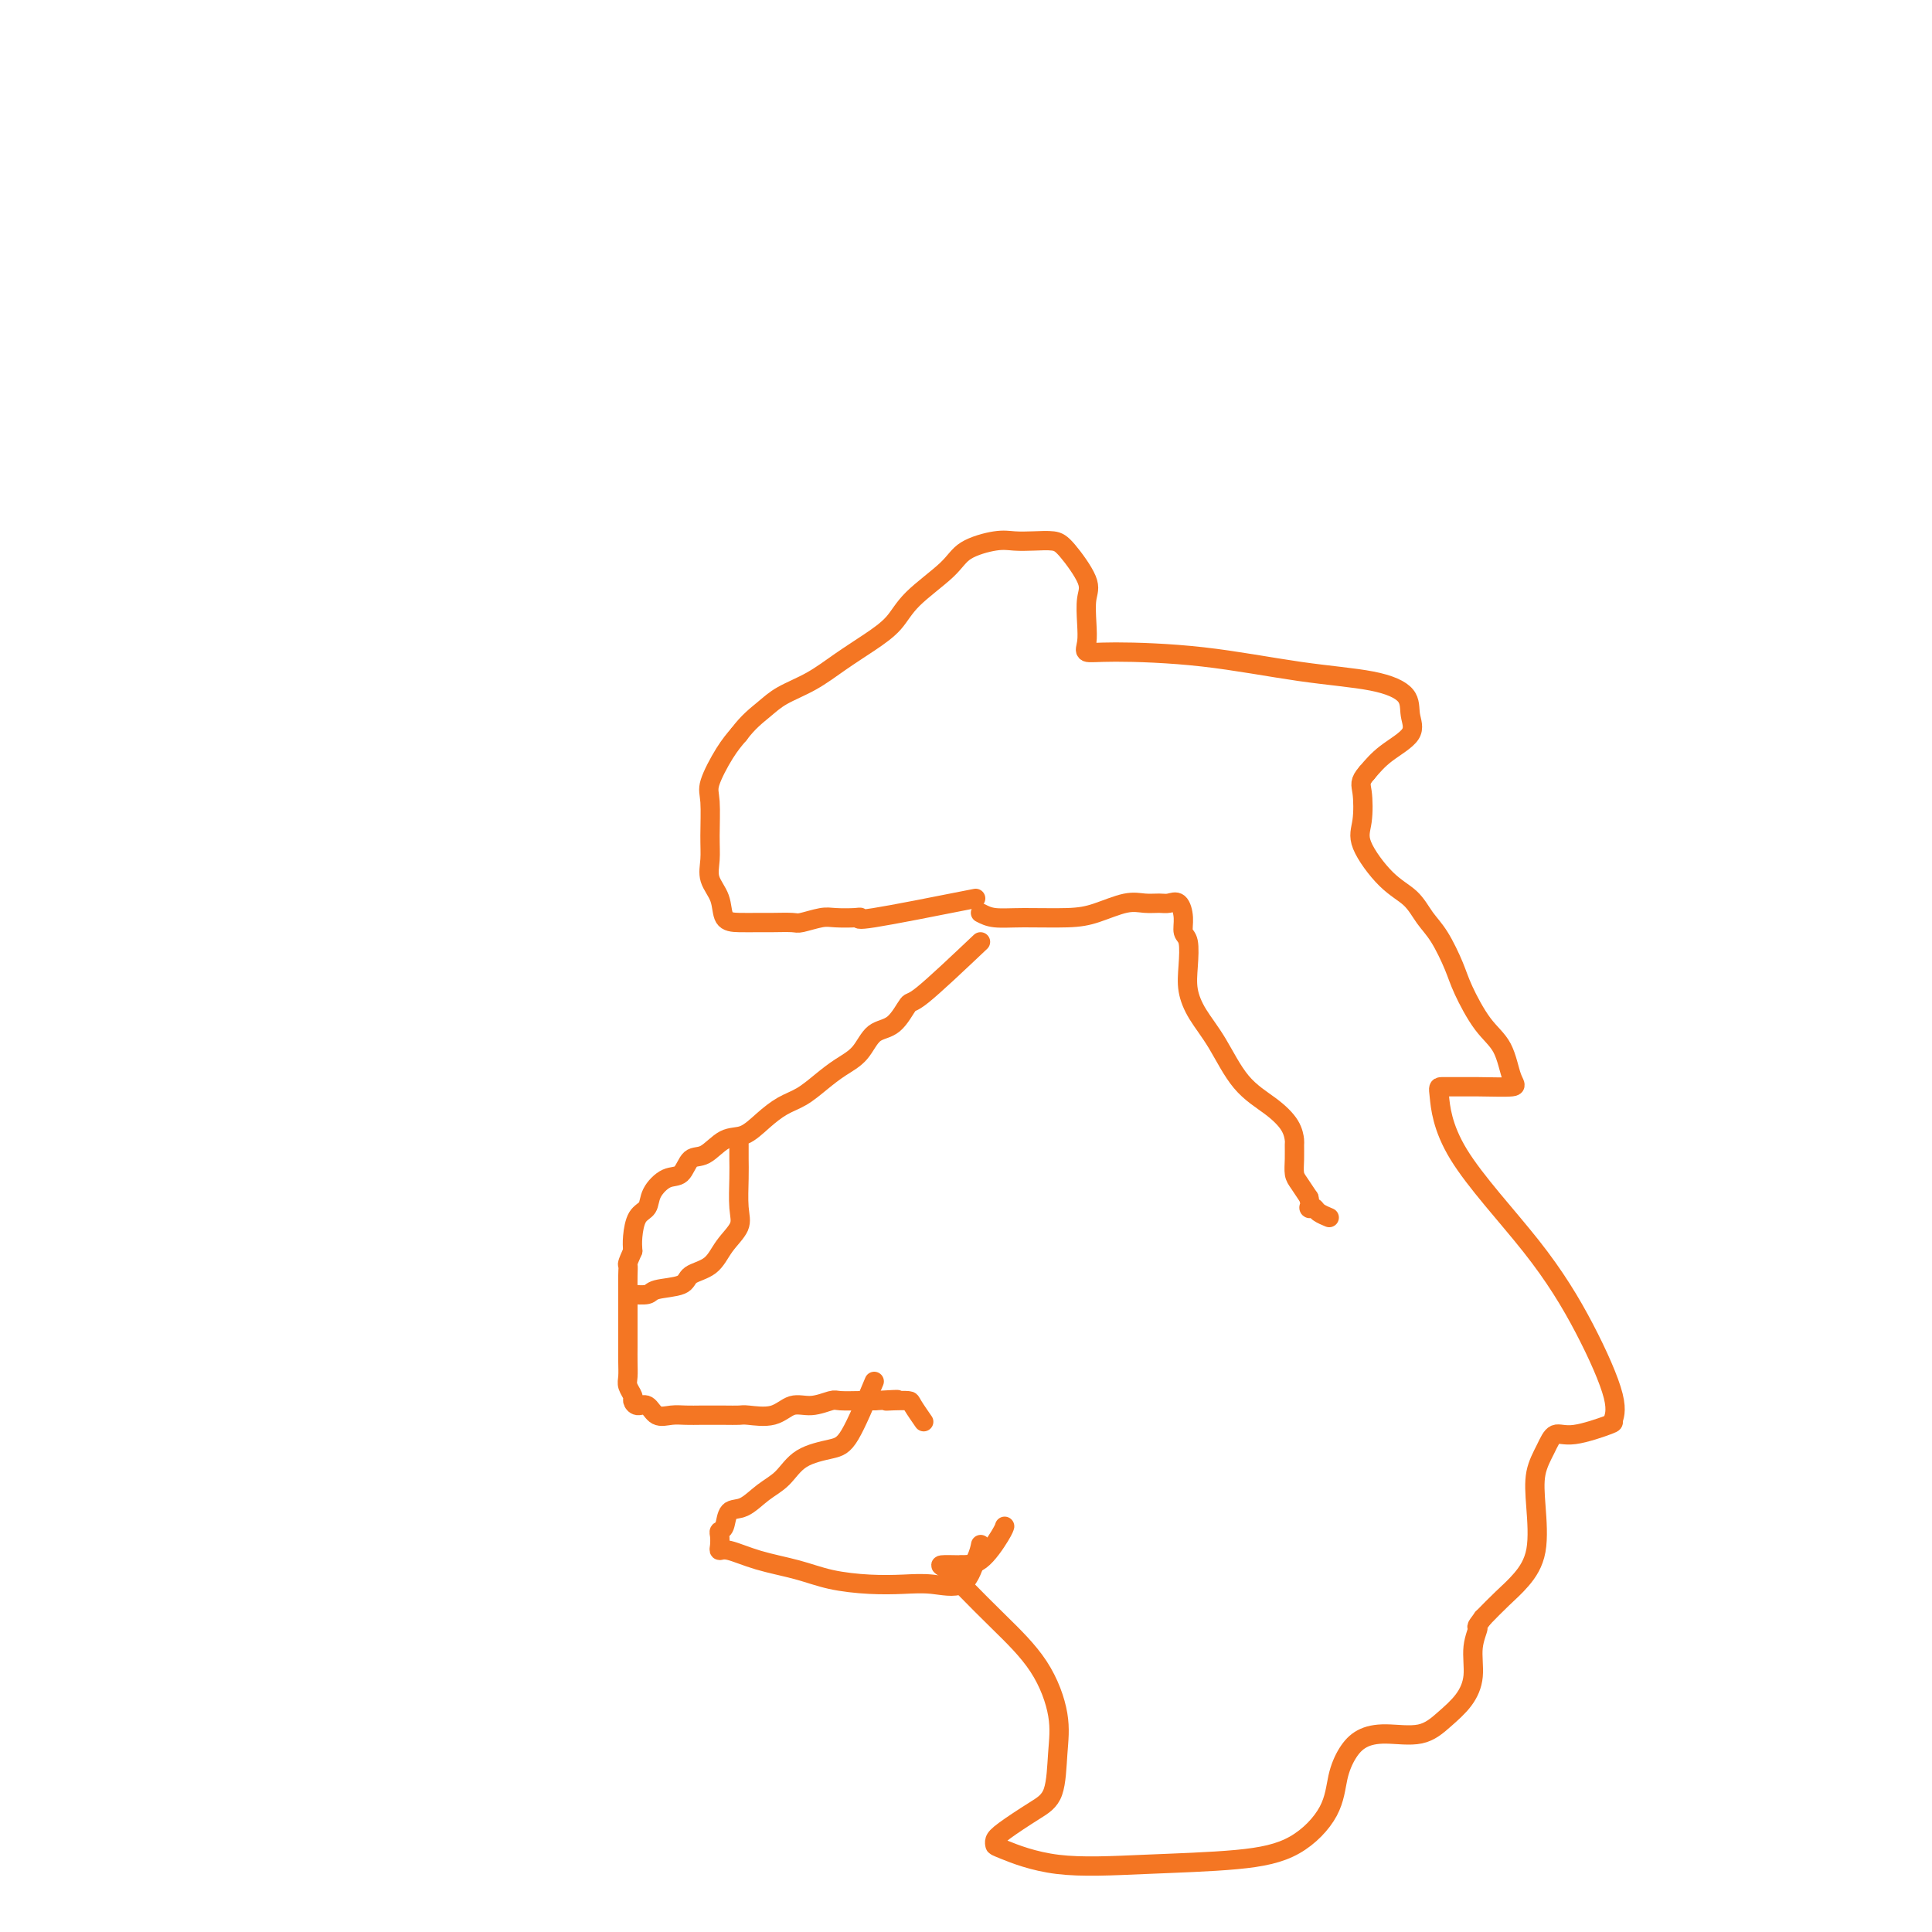 <svg viewBox='0 0 400 400' version='1.1' xmlns='http://www.w3.org/2000/svg' xmlns:xlink='http://www.w3.org/1999/xlink'><g fill='none' stroke='#F47623' stroke-width='4' stroke-linecap='round' stroke-linejoin='round'><path d='M203,195c-4.795,4.535 -9.591,9.070 -12,11c-2.409,1.930 -2.433,1.254 -3,2c-0.567,0.746 -1.677,2.912 -3,4c-1.323,1.088 -2.860,1.096 -4,2c-1.140,0.904 -1.883,2.703 -3,4c-1.117,1.297 -2.609,2.093 -4,3c-1.391,0.907 -2.682,1.925 -4,3c-1.318,1.075 -2.662,2.208 -4,3c-1.338,0.792 -2.668,1.242 -4,2c-1.332,0.758 -2.664,1.822 -4,3c-1.336,1.178 -2.675,2.470 -4,3c-1.325,0.530 -2.637,0.297 -4,1c-1.363,0.703 -2.779,2.340 -4,3c-1.221,0.660 -2.249,0.341 -3,1c-0.751,0.659 -1.227,2.296 -2,3c-0.773,0.704 -1.843,0.474 -3,1c-1.157,0.526 -2.401,1.807 -3,3c-0.599,1.193 -0.552,2.299 -1,3c-0.448,0.701 -1.390,0.996 -2,2c-0.610,1.004 -0.889,2.715 -1,4c-0.111,1.285 -0.056,2.142 0,3'/><path d='M131,259c-1.309,2.926 -1.083,2.740 -1,3c0.083,0.260 0.022,0.964 0,2c-0.022,1.036 -0.006,2.403 0,3c0.006,0.597 0.002,0.424 0,1c-0.002,0.576 -0.001,1.900 0,3c0.001,1.100 0.000,1.975 0,3c-0.000,1.025 -0.001,2.200 0,3c0.001,0.800 0.004,1.226 0,2c-0.004,0.774 -0.016,1.895 0,3c0.016,1.105 0.059,2.195 0,3c-0.059,0.805 -0.220,1.324 0,2c0.220,0.676 0.820,1.509 1,2c0.180,0.491 -0.062,0.639 0,1c0.062,0.361 0.428,0.934 1,1c0.572,0.066 1.350,-0.375 2,0c0.650,0.375 1.170,1.564 2,2c0.830,0.436 1.968,0.117 3,0c1.032,-0.117 1.958,-0.031 3,0c1.042,0.031 2.202,0.008 3,0c0.798,-0.008 1.235,0.000 2,0c0.765,-0.000 1.860,-0.008 3,0c1.140,0.008 2.327,0.031 3,0c0.673,-0.031 0.831,-0.117 2,0c1.169,0.117 3.347,0.438 5,0c1.653,-0.438 2.781,-1.634 4,-2c1.219,-0.366 2.528,0.098 4,0c1.472,-0.098 3.106,-0.758 4,-1c0.894,-0.242 1.048,-0.065 2,0c0.952,0.065 2.700,0.019 4,0c1.300,-0.019 2.150,-0.009 3,0'/><path d='M181,290c7.627,-0.465 4.195,-0.128 3,0c-1.195,0.128 -0.152,0.045 1,0c1.152,-0.045 2.412,-0.053 3,0c0.588,0.053 0.505,0.168 1,1c0.495,0.832 1.570,2.381 2,3c0.430,0.619 0.215,0.310 0,0'/><path d='M153,237c-0.005,0.971 -0.011,1.942 0,3c0.011,1.058 0.038,2.202 0,4c-0.038,1.798 -0.140,4.249 0,6c0.140,1.751 0.522,2.802 0,4c-0.522,1.198 -1.947,2.544 -3,4c-1.053,1.456 -1.733,3.021 -3,4c-1.267,0.979 -3.121,1.373 -4,2c-0.879,0.627 -0.782,1.489 -2,2c-1.218,0.511 -3.749,0.673 -5,1c-1.251,0.327 -1.221,0.819 -2,1c-0.779,0.181 -2.365,0.052 -3,0c-0.635,-0.052 -0.317,-0.026 0,0'/><path d='M181,286c-1.817,4.342 -3.633,8.685 -5,11c-1.367,2.315 -2.284,2.603 -4,3c-1.716,0.397 -4.232,0.902 -6,2c-1.768,1.098 -2.788,2.788 -4,4c-1.212,1.212 -2.616,1.946 -4,3c-1.384,1.054 -2.749,2.428 -4,3c-1.251,0.572 -2.387,0.342 -3,1c-0.613,0.658 -0.701,2.205 -1,3c-0.299,0.795 -0.809,0.838 -1,1c-0.191,0.162 -0.063,0.442 0,1c0.063,0.558 0.062,1.395 0,2c-0.062,0.605 -0.186,0.978 0,1c0.186,0.022 0.683,-0.306 2,0c1.317,0.306 3.453,1.245 6,2c2.547,0.755 5.505,1.326 8,2c2.495,0.674 4.527,1.452 7,2c2.473,0.548 5.386,0.865 8,1c2.614,0.135 4.927,0.088 7,0c2.073,-0.088 3.904,-0.216 6,0c2.096,0.216 4.456,0.776 6,0c1.544,-0.776 2.272,-2.888 3,-5'/><path d='M202,323c0.689,-1.444 0.911,-2.556 1,-3c0.089,-0.444 0.044,-0.222 0,0'/><path d='M202,186c-8.538,1.690 -17.076,3.380 -21,4c-3.924,0.620 -3.233,0.170 -3,0c0.233,-0.170 0.010,-0.060 -1,0c-1.010,0.060 -2.805,0.069 -4,0c-1.195,-0.069 -1.789,-0.215 -3,0c-1.211,0.215 -3.041,0.790 -4,1c-0.959,0.210 -1.049,0.056 -2,0c-0.951,-0.056 -2.764,-0.013 -4,0c-1.236,0.013 -1.894,-0.005 -3,0c-1.106,0.005 -2.661,0.032 -4,0c-1.339,-0.032 -2.464,-0.122 -3,-1c-0.536,-0.878 -0.483,-2.542 -1,-4c-0.517,-1.458 -1.605,-2.708 -2,-4c-0.395,-1.292 -0.097,-2.624 0,-4c0.097,-1.376 -0.007,-2.794 0,-5c0.007,-2.206 0.126,-5.200 0,-7c-0.126,-1.800 -0.495,-2.408 0,-4c0.495,-1.592 1.856,-4.169 3,-6c1.144,-1.831 2.072,-2.915 3,-4'/><path d='M153,152c1.895,-2.533 3.632,-3.864 5,-5c1.368,-1.136 2.365,-2.077 4,-3c1.635,-0.923 3.907,-1.826 6,-3c2.093,-1.174 4.006,-2.617 6,-4c1.994,-1.383 4.067,-2.706 6,-4c1.933,-1.294 3.725,-2.561 5,-4c1.275,-1.439 2.035,-3.051 4,-5c1.965,-1.949 5.137,-4.235 7,-6c1.863,-1.765 2.418,-3.009 4,-4c1.582,-0.991 4.193,-1.727 6,-2c1.807,-0.273 2.811,-0.082 4,0c1.189,0.082 2.564,0.053 4,0c1.436,-0.053 2.935,-0.132 4,0c1.065,0.132 1.698,0.475 3,2c1.302,1.525 3.275,4.230 4,6c0.725,1.770 0.203,2.603 0,4c-0.203,1.397 -0.088,3.356 0,5c0.088,1.644 0.148,2.972 0,4c-0.148,1.028 -0.502,1.755 0,2c0.502,0.245 1.862,0.007 6,0c4.138,-0.007 11.055,0.216 18,1c6.945,0.784 13.918,2.127 20,3c6.082,0.873 11.274,1.275 15,2c3.726,0.725 5.984,1.772 7,3c1.016,1.228 0.788,2.639 1,4c0.212,1.361 0.865,2.674 0,4c-0.865,1.326 -3.247,2.665 -5,4c-1.753,1.335 -2.876,2.668 -4,4'/><path d='M283,160c-1.635,1.834 -1.224,2.419 -1,4c0.224,1.581 0.261,4.159 0,6c-0.261,1.841 -0.822,2.944 0,5c0.822,2.056 3.025,5.064 5,7c1.975,1.936 3.721,2.801 5,4c1.279,1.199 2.091,2.733 3,4c0.909,1.267 1.913,2.268 3,4c1.087,1.732 2.255,4.194 3,6c0.745,1.806 1.066,2.957 2,5c0.934,2.043 2.479,4.978 4,7c1.521,2.022 3.017,3.130 4,5c0.983,1.870 1.454,4.501 2,6c0.546,1.499 1.168,1.867 0,2c-1.168,0.133 -4.126,0.030 -7,0c-2.874,-0.030 -5.664,0.014 -7,0c-1.336,-0.014 -1.218,-0.086 -1,2c0.218,2.086 0.537,6.332 4,12c3.463,5.668 10.069,12.760 15,19c4.931,6.240 8.188,11.627 11,17c2.812,5.373 5.178,10.730 6,14c0.822,3.270 0.099,4.453 0,5c-0.099,0.547 0.425,0.458 -1,1c-1.425,0.542 -4.799,1.715 -7,2c-2.201,0.285 -3.229,-0.319 -4,0c-0.771,0.319 -1.287,1.562 -2,3c-0.713,1.438 -1.625,3.073 -2,5c-0.375,1.927 -0.214,4.146 0,7c0.214,2.854 0.480,6.342 0,9c-0.480,2.658 -1.706,4.485 -3,6c-1.294,1.515 -2.655,2.719 -4,4c-1.345,1.281 -2.672,2.641 -4,4'/><path d='M307,335c-1.862,2.456 -1.018,1.594 -1,2c0.018,0.406 -0.789,2.078 -1,4c-0.211,1.922 0.174,4.094 0,6c-0.174,1.906 -0.907,3.546 -2,5c-1.093,1.454 -2.547,2.723 -4,4c-1.453,1.277 -2.904,2.562 -5,3c-2.096,0.438 -4.837,0.029 -7,0c-2.163,-0.029 -3.747,0.324 -5,1c-1.253,0.676 -2.176,1.676 -3,3c-0.824,1.324 -1.548,2.971 -2,5c-0.452,2.029 -0.633,4.441 -2,7c-1.367,2.559 -3.922,5.264 -7,7c-3.078,1.736 -6.681,2.504 -12,3c-5.319,0.496 -12.354,0.719 -19,1c-6.646,0.281 -12.903,0.621 -18,0c-5.097,-0.621 -9.035,-2.204 -11,-3c-1.965,-0.796 -1.956,-0.807 -2,-1c-0.044,-0.193 -0.142,-0.570 0,-1c0.142,-0.430 0.524,-0.914 2,-2c1.476,-1.086 4.047,-2.773 6,-4c1.953,-1.227 3.288,-1.995 4,-4c0.712,-2.005 0.803,-5.246 1,-8c0.197,-2.754 0.502,-5.021 0,-8c-0.502,-2.979 -1.812,-6.669 -4,-10c-2.188,-3.331 -5.255,-6.304 -8,-9c-2.745,-2.696 -5.169,-5.114 -7,-7c-1.831,-1.886 -3.070,-3.238 -4,-4c-0.930,-0.762 -1.551,-0.932 -1,-1c0.551,-0.068 2.276,-0.034 4,0'/><path d='M199,324c1.144,-0.110 2.502,0.115 4,-1c1.498,-1.115 3.134,-3.569 4,-5c0.866,-1.431 0.962,-1.837 1,-2c0.038,-0.163 0.019,-0.081 0,0'/><path d='M203,189c0.824,0.426 1.648,0.853 3,1c1.352,0.147 3.233,0.015 6,0c2.767,-0.015 6.422,0.087 9,0c2.578,-0.087 4.080,-0.362 6,-1c1.920,-0.638 4.258,-1.637 6,-2c1.742,-0.363 2.887,-0.089 4,0c1.113,0.089 2.192,-0.008 3,0c0.808,0.008 1.345,0.121 2,0c0.655,-0.121 1.430,-0.477 2,0c0.570,0.477 0.936,1.785 1,3c0.064,1.215 -0.175,2.336 0,3c0.175,0.664 0.762,0.869 1,2c0.238,1.131 0.126,3.187 0,5c-0.126,1.813 -0.267,3.384 0,5c0.267,1.616 0.944,3.279 2,5c1.056,1.721 2.493,3.502 4,6c1.507,2.498 3.083,5.714 5,8c1.917,2.286 4.174,3.640 6,5c1.826,1.360 3.221,2.724 4,4c0.779,1.276 0.943,2.462 1,3c0.057,0.538 0.007,0.426 0,1c-0.007,0.574 0.029,1.834 0,3c-0.029,1.166 -0.123,2.237 0,3c0.123,0.763 0.464,1.218 1,2c0.536,0.782 1.268,1.891 2,3'/><path d='M271,248c0.566,2.785 -0.020,2.249 0,2c0.020,-0.249 0.644,-0.211 1,0c0.356,0.211 0.442,0.595 1,1c0.558,0.405 1.588,0.830 2,1c0.412,0.170 0.206,0.085 0,0'/></g>
</svg>